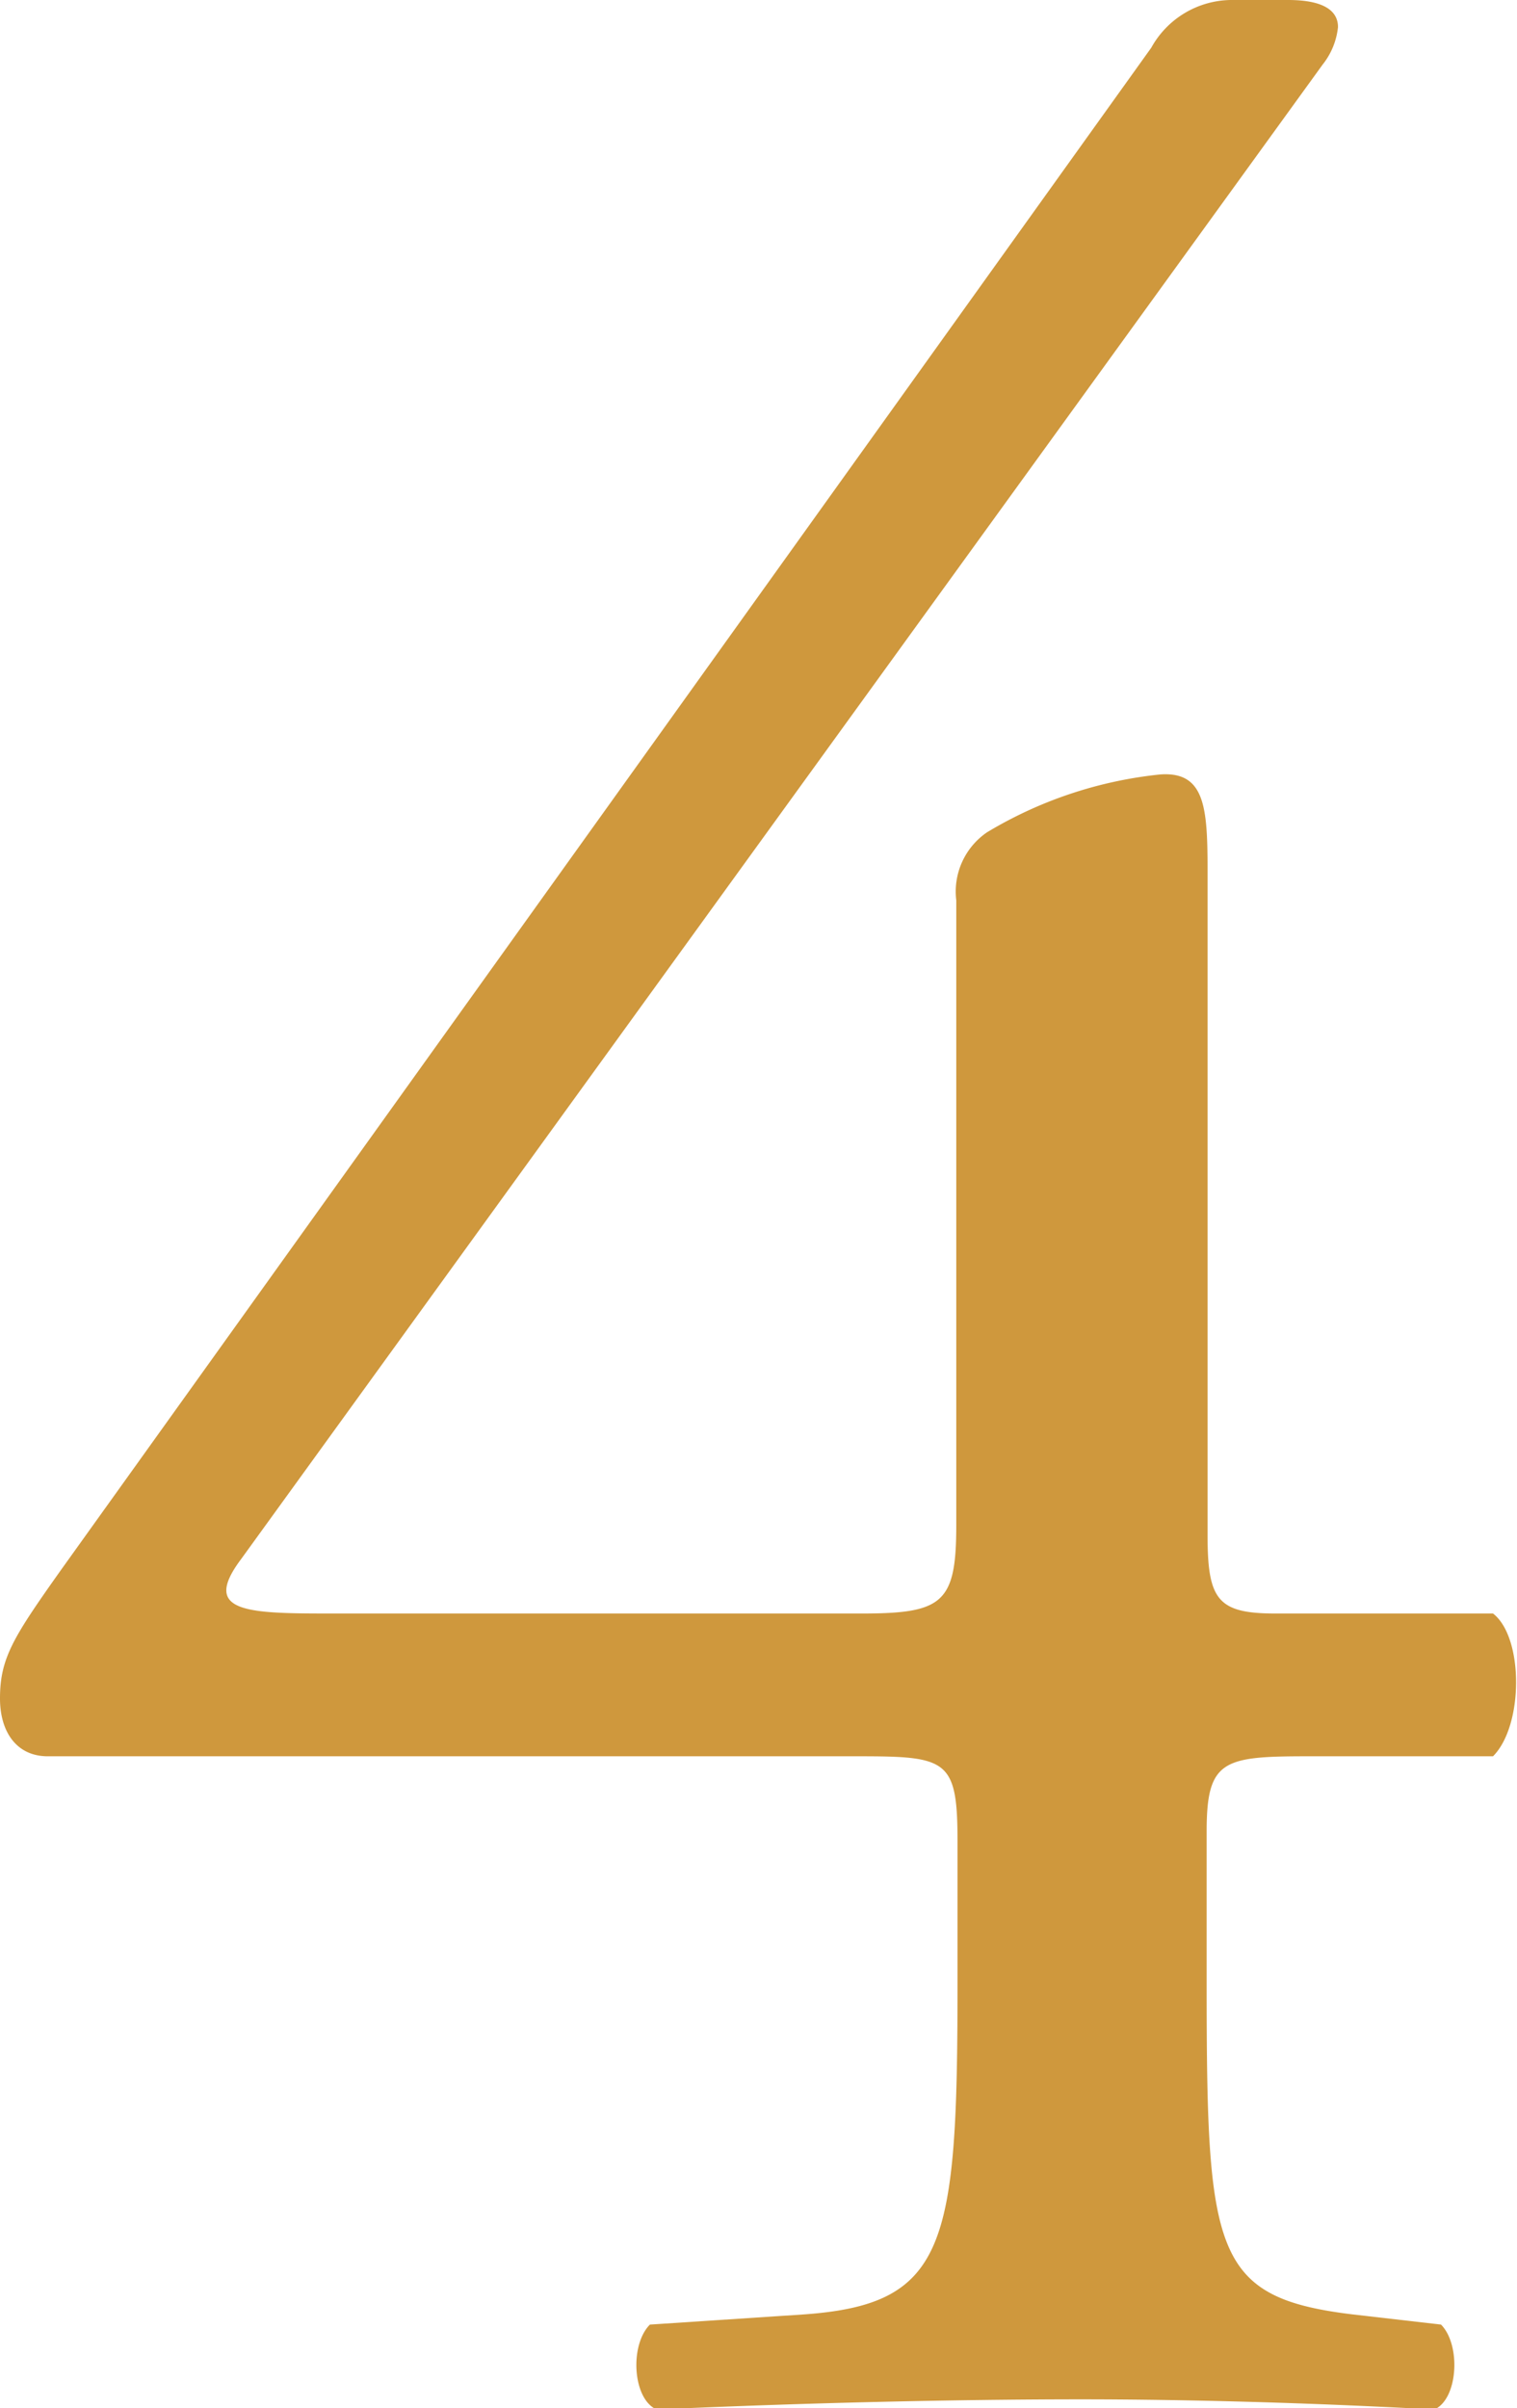 <svg xmlns="http://www.w3.org/2000/svg" viewBox="0 0 49.32 78.27"><defs><style>.cls-1{fill:#cf983d;}</style></defs><title>4</title><g id="レイヤー_2" data-name="レイヤー 2"><g id="レイアウト"><path class="cls-1" d="M1.55,57.08C.55,57.08,0,56.3,0,55.2c0-1.32.44-2,2-4.2L37.43,1.55A3,3,0,0,1,40,0h1.88C43,0,43.5.33,43.5.88A2.34,2.34,0,0,1,43,2.1L7.84,50.67c-1.33,1.77.22,1.77,3.09,1.77H28c2.65,0,3.09-.33,3.09-2.87V29.26a2.33,2.33,0,0,1,1-2.21,13.61,13.61,0,0,1,5.63-1.88c1.54-.11,1.54,1.22,1.54,3.42V49.9c0,2.1.33,2.54,2.21,2.54h7.07c1,.77,1,3.64,0,4.64h-6c-2.76,0-3.31.11-3.31,2.43v5c0,8.73.22,10.16,4.75,10.71l2.87.33c.66.67.55,2.43-.22,2.76-4-.22-8.06-.33-11.48-.33-4,0-8.95.11-13.8.33-.78-.33-.89-2.09-.22-2.76l5-.33c4.64-.33,5-2.21,5-10.71V59.84c0-2.65-.33-2.76-3.2-2.76Z"/></g></g></svg>